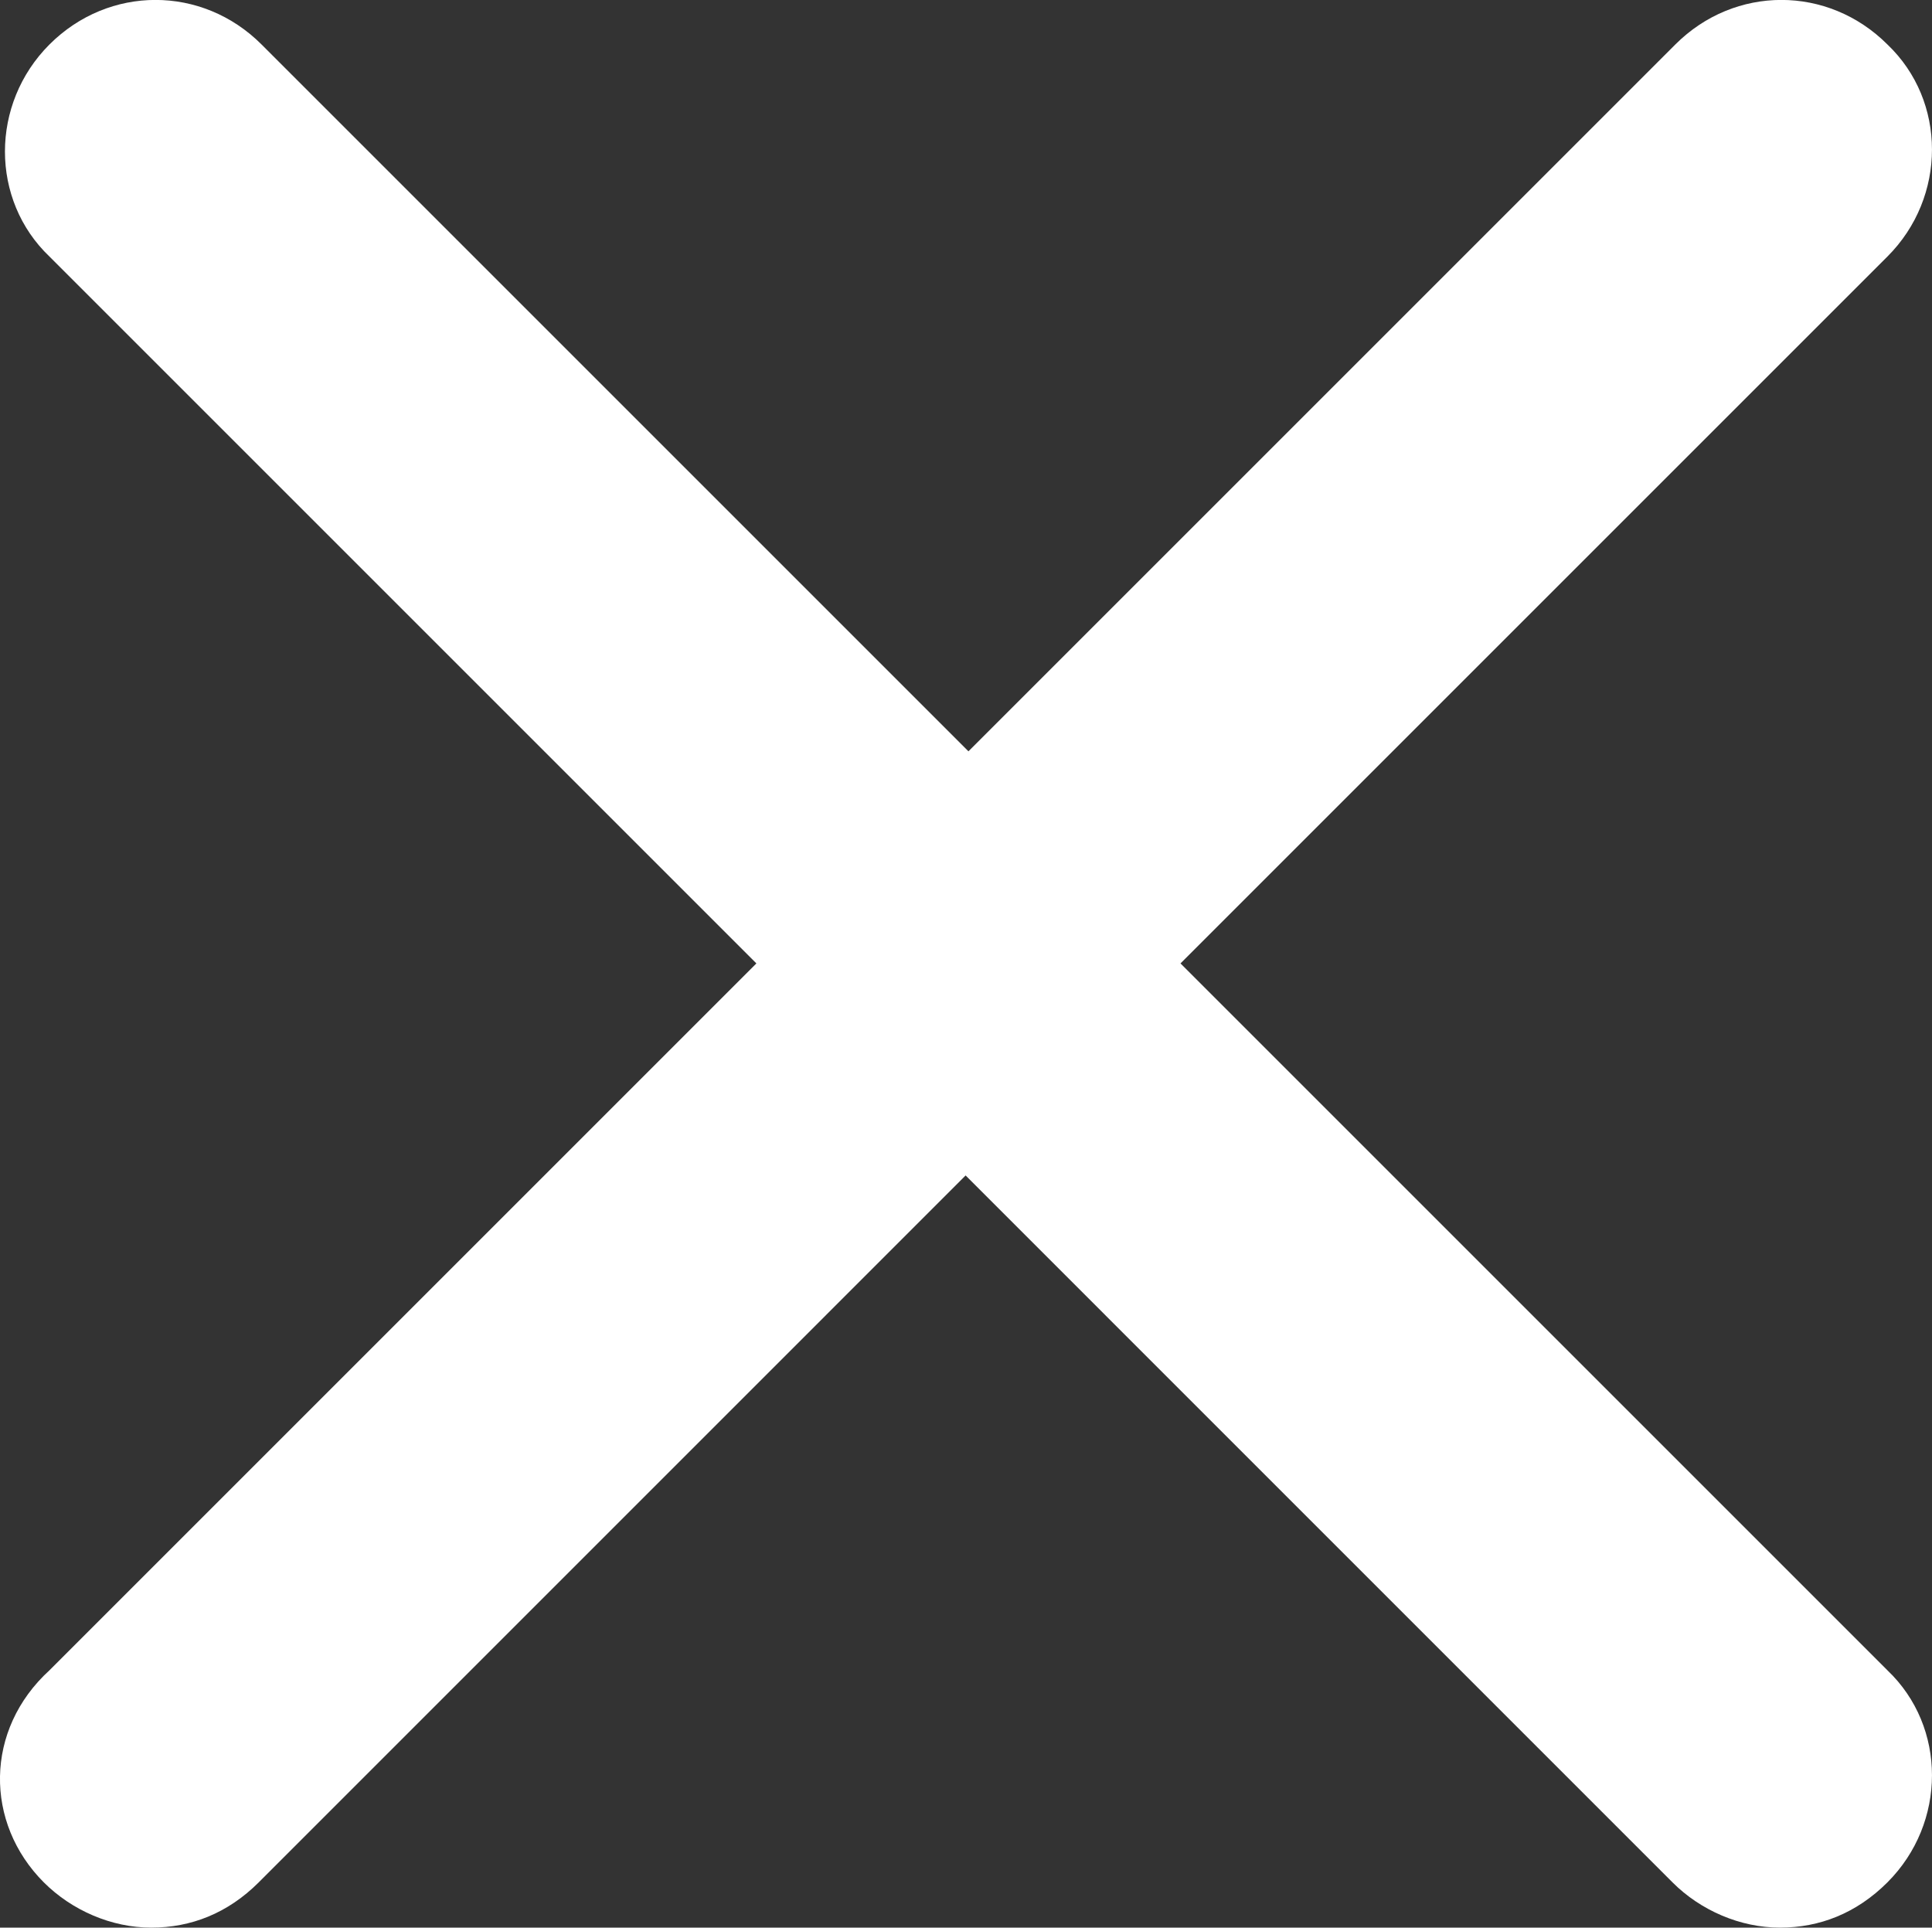 <?xml version="1.0" encoding="utf-8"?>
<!-- Generator: Adobe Illustrator 15.1.0, SVG Export Plug-In . SVG Version: 6.00 Build 0)  -->
<!DOCTYPE svg PUBLIC "-//W3C//DTD SVG 1.1//EN" "http://www.w3.org/Graphics/SVG/1.1/DTD/svg11.dtd">
<svg version="1.1" id="Layer_1" xmlns="http://www.w3.org/2000/svg" xmlns:xlink="http://www.w3.org/1999/xlink" x="0px" y="0px"
	 width="30.066px" height="30px" viewBox="291.653 489.077 30.066 30" enable-background="new 291.653 489.077 30.066 30"
	 xml:space="preserve" fill="#fff">
<rect x="291.653" y="489.077" width="30.066" height="30" fill="#333333" stroke="none"/>
<path d="M292.335,518.373c0.44,0.439,1.056,0.704,1.672,0.704c0.616,0,1.188-0.221,1.672-0.704l11.001-11.002l11.001,11.002
	c0.439,0.439,1.056,0.704,1.672,0.704s1.188-0.221,1.672-0.704c0.925-0.925,0.925-2.421,0-3.301l-11.001-11.001l11.001-11.001
	c0.925-0.924,0.925-2.42,0-3.301c-0.924-0.924-2.376-0.924-3.3,0l-11.001,11.001l-11.001-11.001c-0.924-0.924-2.376-0.924-3.3,0
	c-0.924,0.924-0.924,2.42,0,3.301l11.001,11.001l-11.001,11.001C291.411,515.996,291.411,517.448,292.335,518.373z"/>
</svg>
